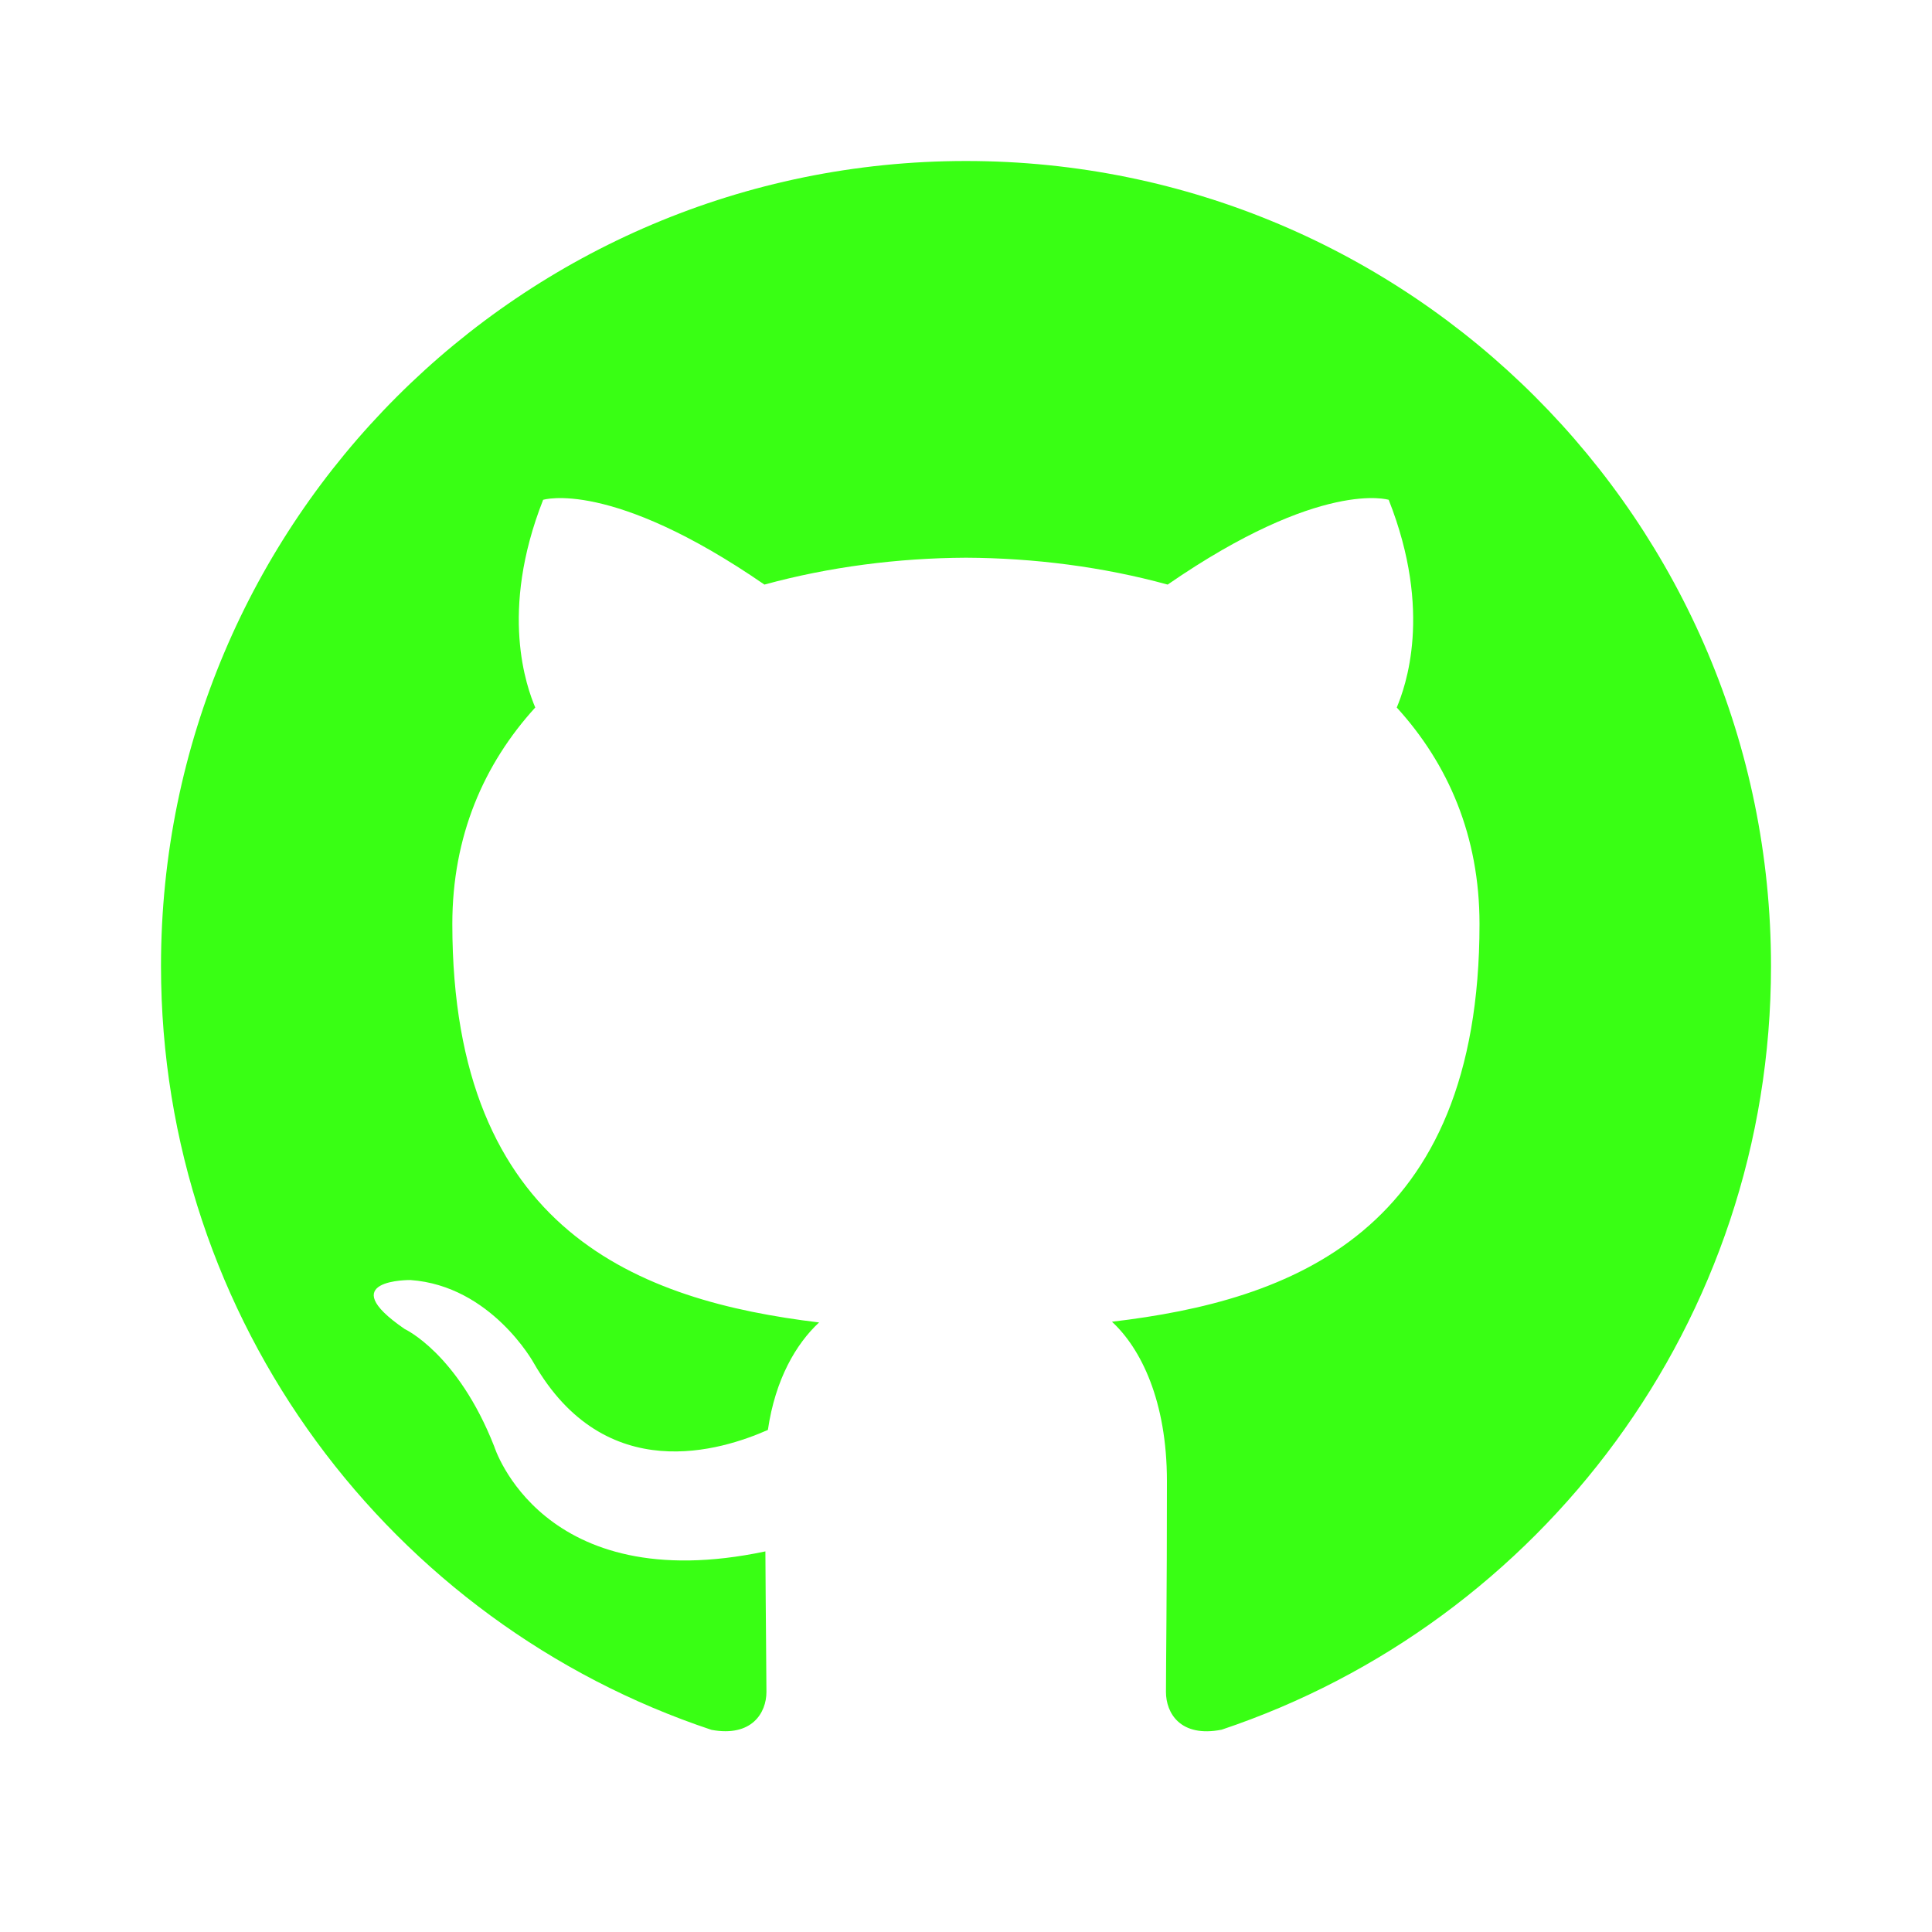 <?xml version="1.0" encoding="UTF-8" standalone="no"?>
<svg width="24" height="24" viewBox="0 0 24 24" fill="none" xmlns="http://www.w3.org/2000/svg">
  <!-- Glow effect -->
  <filter id="glow" x="-50%" y="-50%" width="200%" height="200%">
    <feGaussianBlur stdDeviation="1" result="blur"/>
    <feComposite in="SourceGraphic" in2="blur" operator="over"/>
  </filter>
  
  <!-- GitHub Icon with Neon Effect -->
  <path d="M12 2C6.477 2 2 6.477 2 12C2 16.418 4.865 20.166 8.839 21.489C9.339 21.581 9.521 21.278 9.521 21.017C9.521 20.782 9.512 20.082 9.508 19.272C6.726 19.859 6.139 17.967 6.139 17.967C5.685 16.812 5.028 16.51 5.028 16.51C4.122 15.889 5.098 15.901 5.098 15.901C6.101 15.972 6.629 16.929 6.629 16.929C7.521 18.484 8.97 18.014 9.539 17.763C9.631 17.133 9.889 16.694 10.175 16.428C7.954 16.16 5.619 15.305 5.619 11.478C5.619 10.386 6.01 9.491 6.649 8.789C6.545 8.539 6.197 7.605 6.747 6.209C6.747 6.209 7.586 5.945 9.496 7.262C10.295 7.043 11.152 6.932 12 6.928C12.848 6.932 13.705 7.042 14.505 7.262C16.414 5.945 17.251 6.209 17.251 6.209C17.803 7.605 17.455 8.539 17.351 8.789C17.991 9.491 18.379 10.386 18.379 11.478C18.379 15.315 16.04 16.157 13.813 16.419C14.172 16.75 14.496 17.403 14.496 18.4C14.496 19.825 14.484 20.691 14.484 21.018C14.484 21.281 14.663 21.587 15.175 21.487C19.137 20.161 22 16.417 22 12.001C22 6.477 17.522 2 12 2Z" fill="#39FF14" filter="url(#glow)"/>
</svg>
